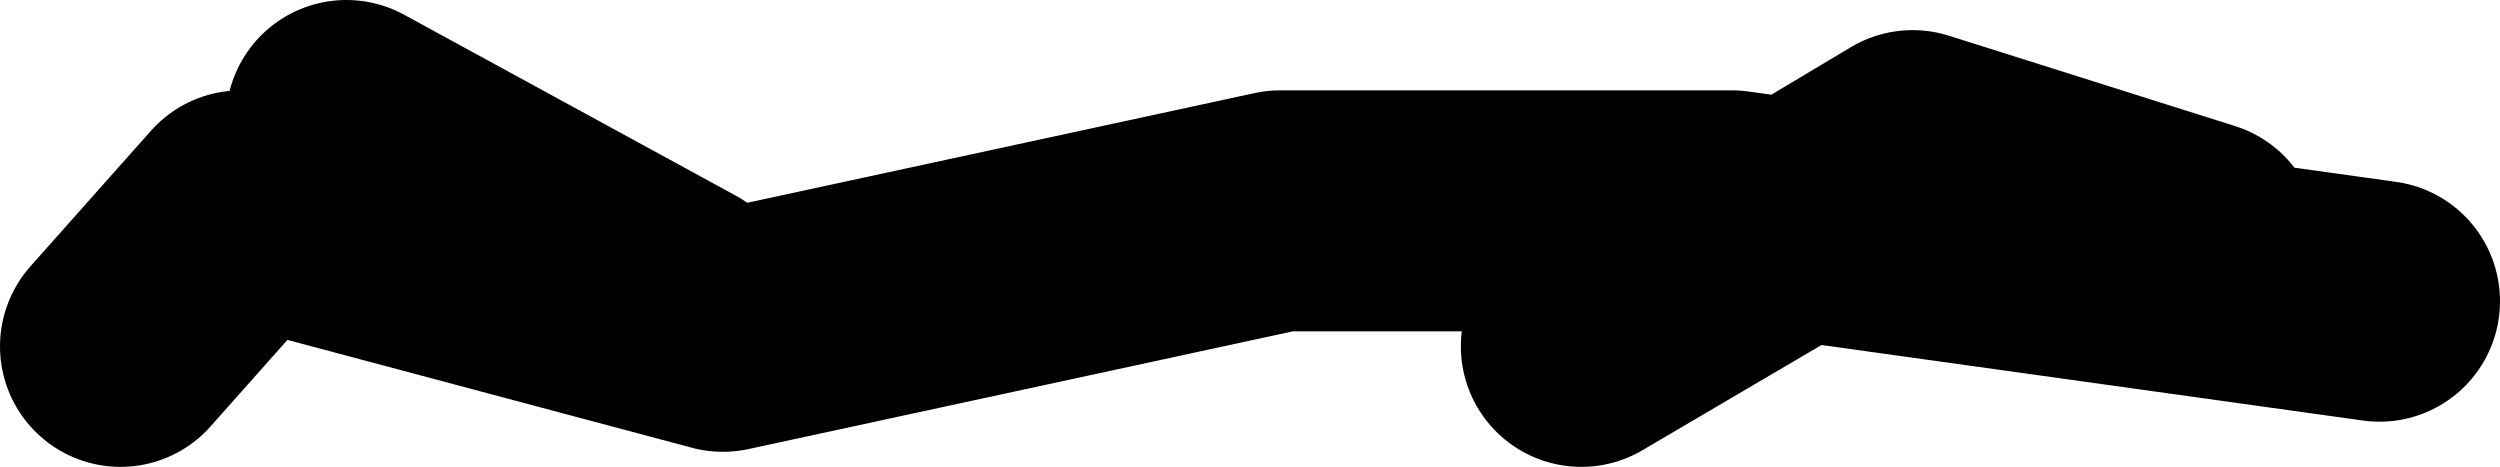 <?xml version="1.0" encoding="UTF-8" standalone="no"?>
<svg xmlns:xlink="http://www.w3.org/1999/xlink" height="15.5px" width="83.0px" xmlns="http://www.w3.org/2000/svg">
  <g transform="matrix(1.0, 0.0, 0.0, 1.0, 20.5, -32.5)">
    <path d="M-11.5 39.5 L3.5 43.5 22.0 39.5 37.0 39.5 39.15 39.8 43.0 37.5 52.5 40.5 M32.0 44.0 L39.15 39.8 58.5 42.5 M-16.5 44.0 L-12.5 39.5 M2.0 42.5 L-9.0 36.5" fill="none" stroke="#000000" stroke-linecap="round" stroke-linejoin="round" stroke-width="8.0"/>
  </g>
</svg>
